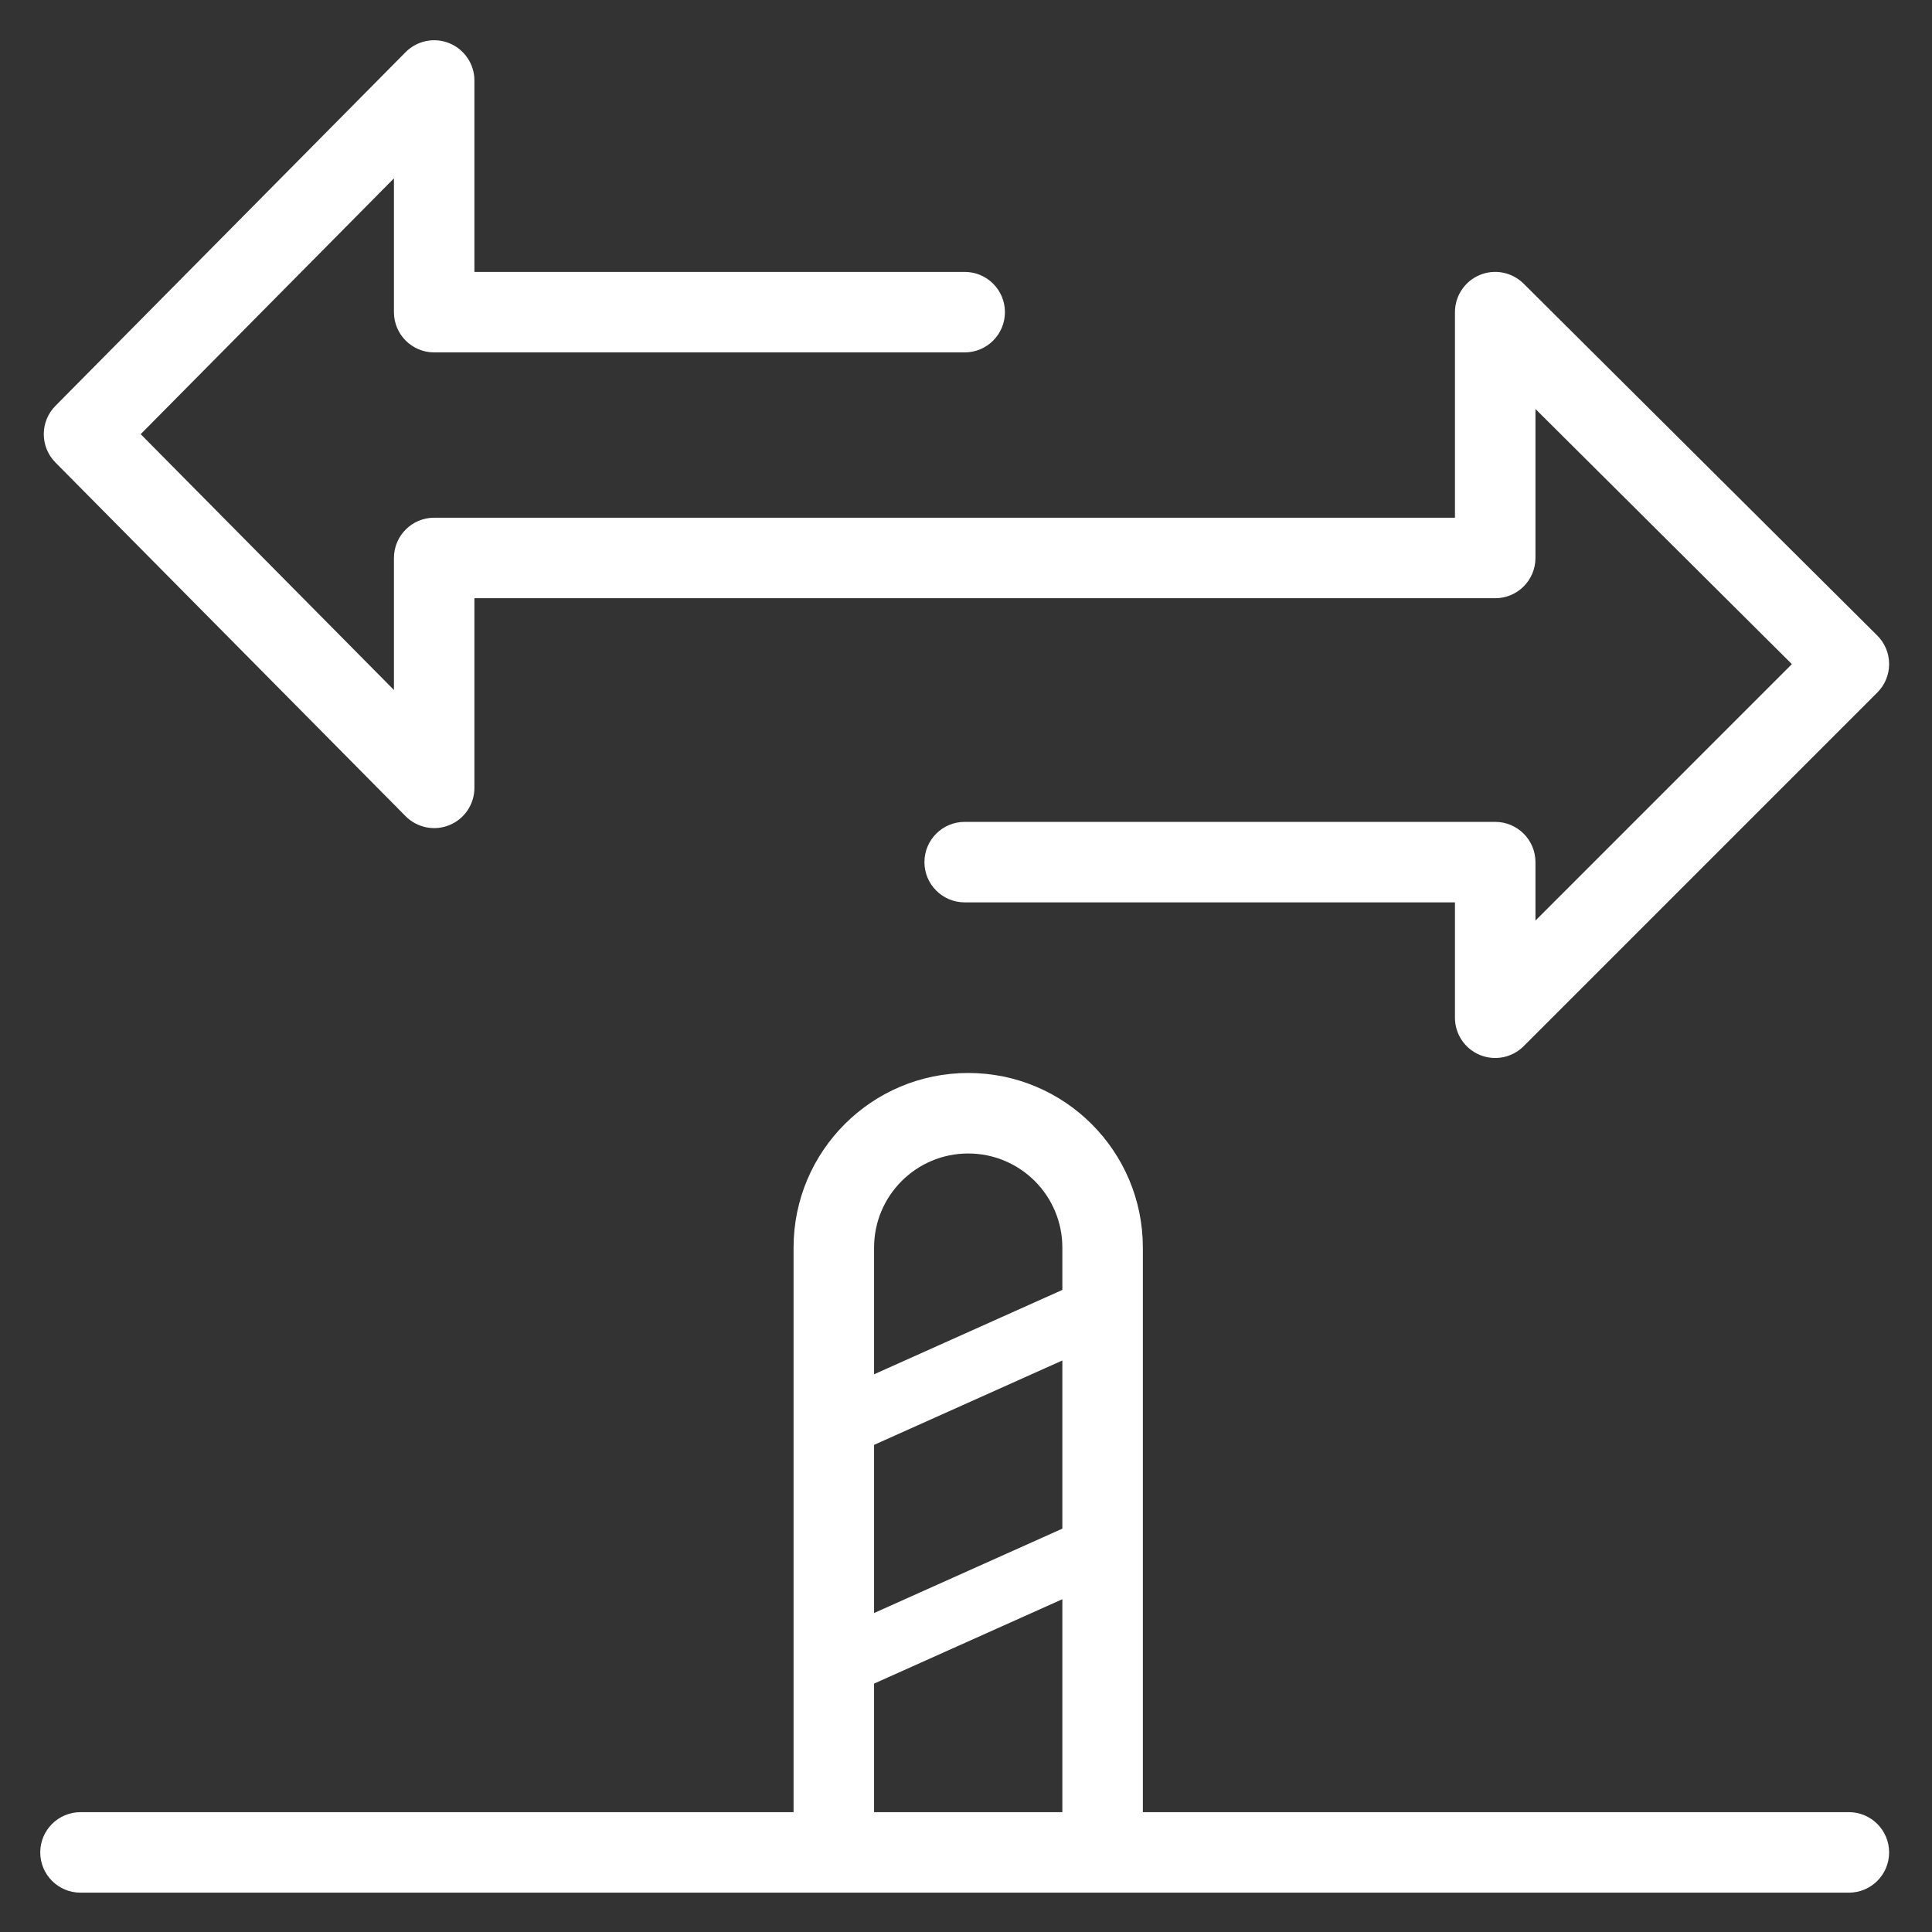 <?xml version="1.0" encoding="UTF-8"?> <svg xmlns="http://www.w3.org/2000/svg" width="72" height="72" viewBox="0 0 72 72" fill="none"><rect x="0" y="0" width="72" height="72" fill="#333333" stroke="none"/> <path fill-rule="evenodd" clip-rule="evenodd" d="M16.751 1.613C17.313 1.844 17.68 2.392 17.68 3V10.133H35.951C36.78 10.133 37.451 10.805 37.451 11.633C37.451 12.462 36.78 13.133 35.951 13.133H16.18C15.352 13.133 14.681 12.462 14.681 11.633V6.647L5.243 16.18L14.681 25.714V20.794C14.681 19.965 15.352 19.294 16.18 19.294H54.222V11.633C54.222 11.027 54.587 10.481 55.146 10.248C55.706 10.015 56.35 10.143 56.78 10.57L69.96 23.684C70.243 23.965 70.402 24.347 70.402 24.746C70.403 25.144 70.245 25.527 69.963 25.808L56.782 38.989C56.353 39.418 55.708 39.546 55.148 39.314C54.587 39.082 54.222 38.535 54.222 37.928V33.629H35.951C35.123 33.629 34.451 32.957 34.451 32.129C34.451 31.3 35.123 30.629 35.951 30.629H55.722C56.55 30.629 57.222 31.3 57.222 32.129V34.307L66.778 24.75L57.222 15.242V20.794C57.222 21.622 56.55 22.294 55.722 22.294H17.68V29.361C17.68 29.969 17.313 30.517 16.751 30.748C16.189 30.98 15.542 30.848 15.114 30.416L2.066 17.236C1.487 16.651 1.487 15.71 2.066 15.125L15.114 1.945C15.542 1.513 16.189 1.381 16.751 1.613ZM1.5 69.034C1.5 68.206 2.172 67.534 3 67.534H29.574V46.495C29.574 42.901 32.488 39.987 36.083 39.987C39.677 39.987 42.591 42.901 42.591 46.495V67.534H68.902C69.731 67.534 70.402 68.206 70.402 69.034C70.402 69.863 69.731 70.534 68.902 70.534H3C2.172 70.534 1.5 69.863 1.5 69.034ZM39.591 56.968V50.701L32.574 53.846V60.113L39.591 56.968ZM39.591 59.598L32.574 62.743V67.534H39.591V59.598ZM39.591 46.495V48.071L32.574 51.216V46.495C32.574 44.558 34.145 42.987 36.083 42.987C38.02 42.987 39.591 44.558 39.591 46.495Z" fill="white"></path> </svg> 